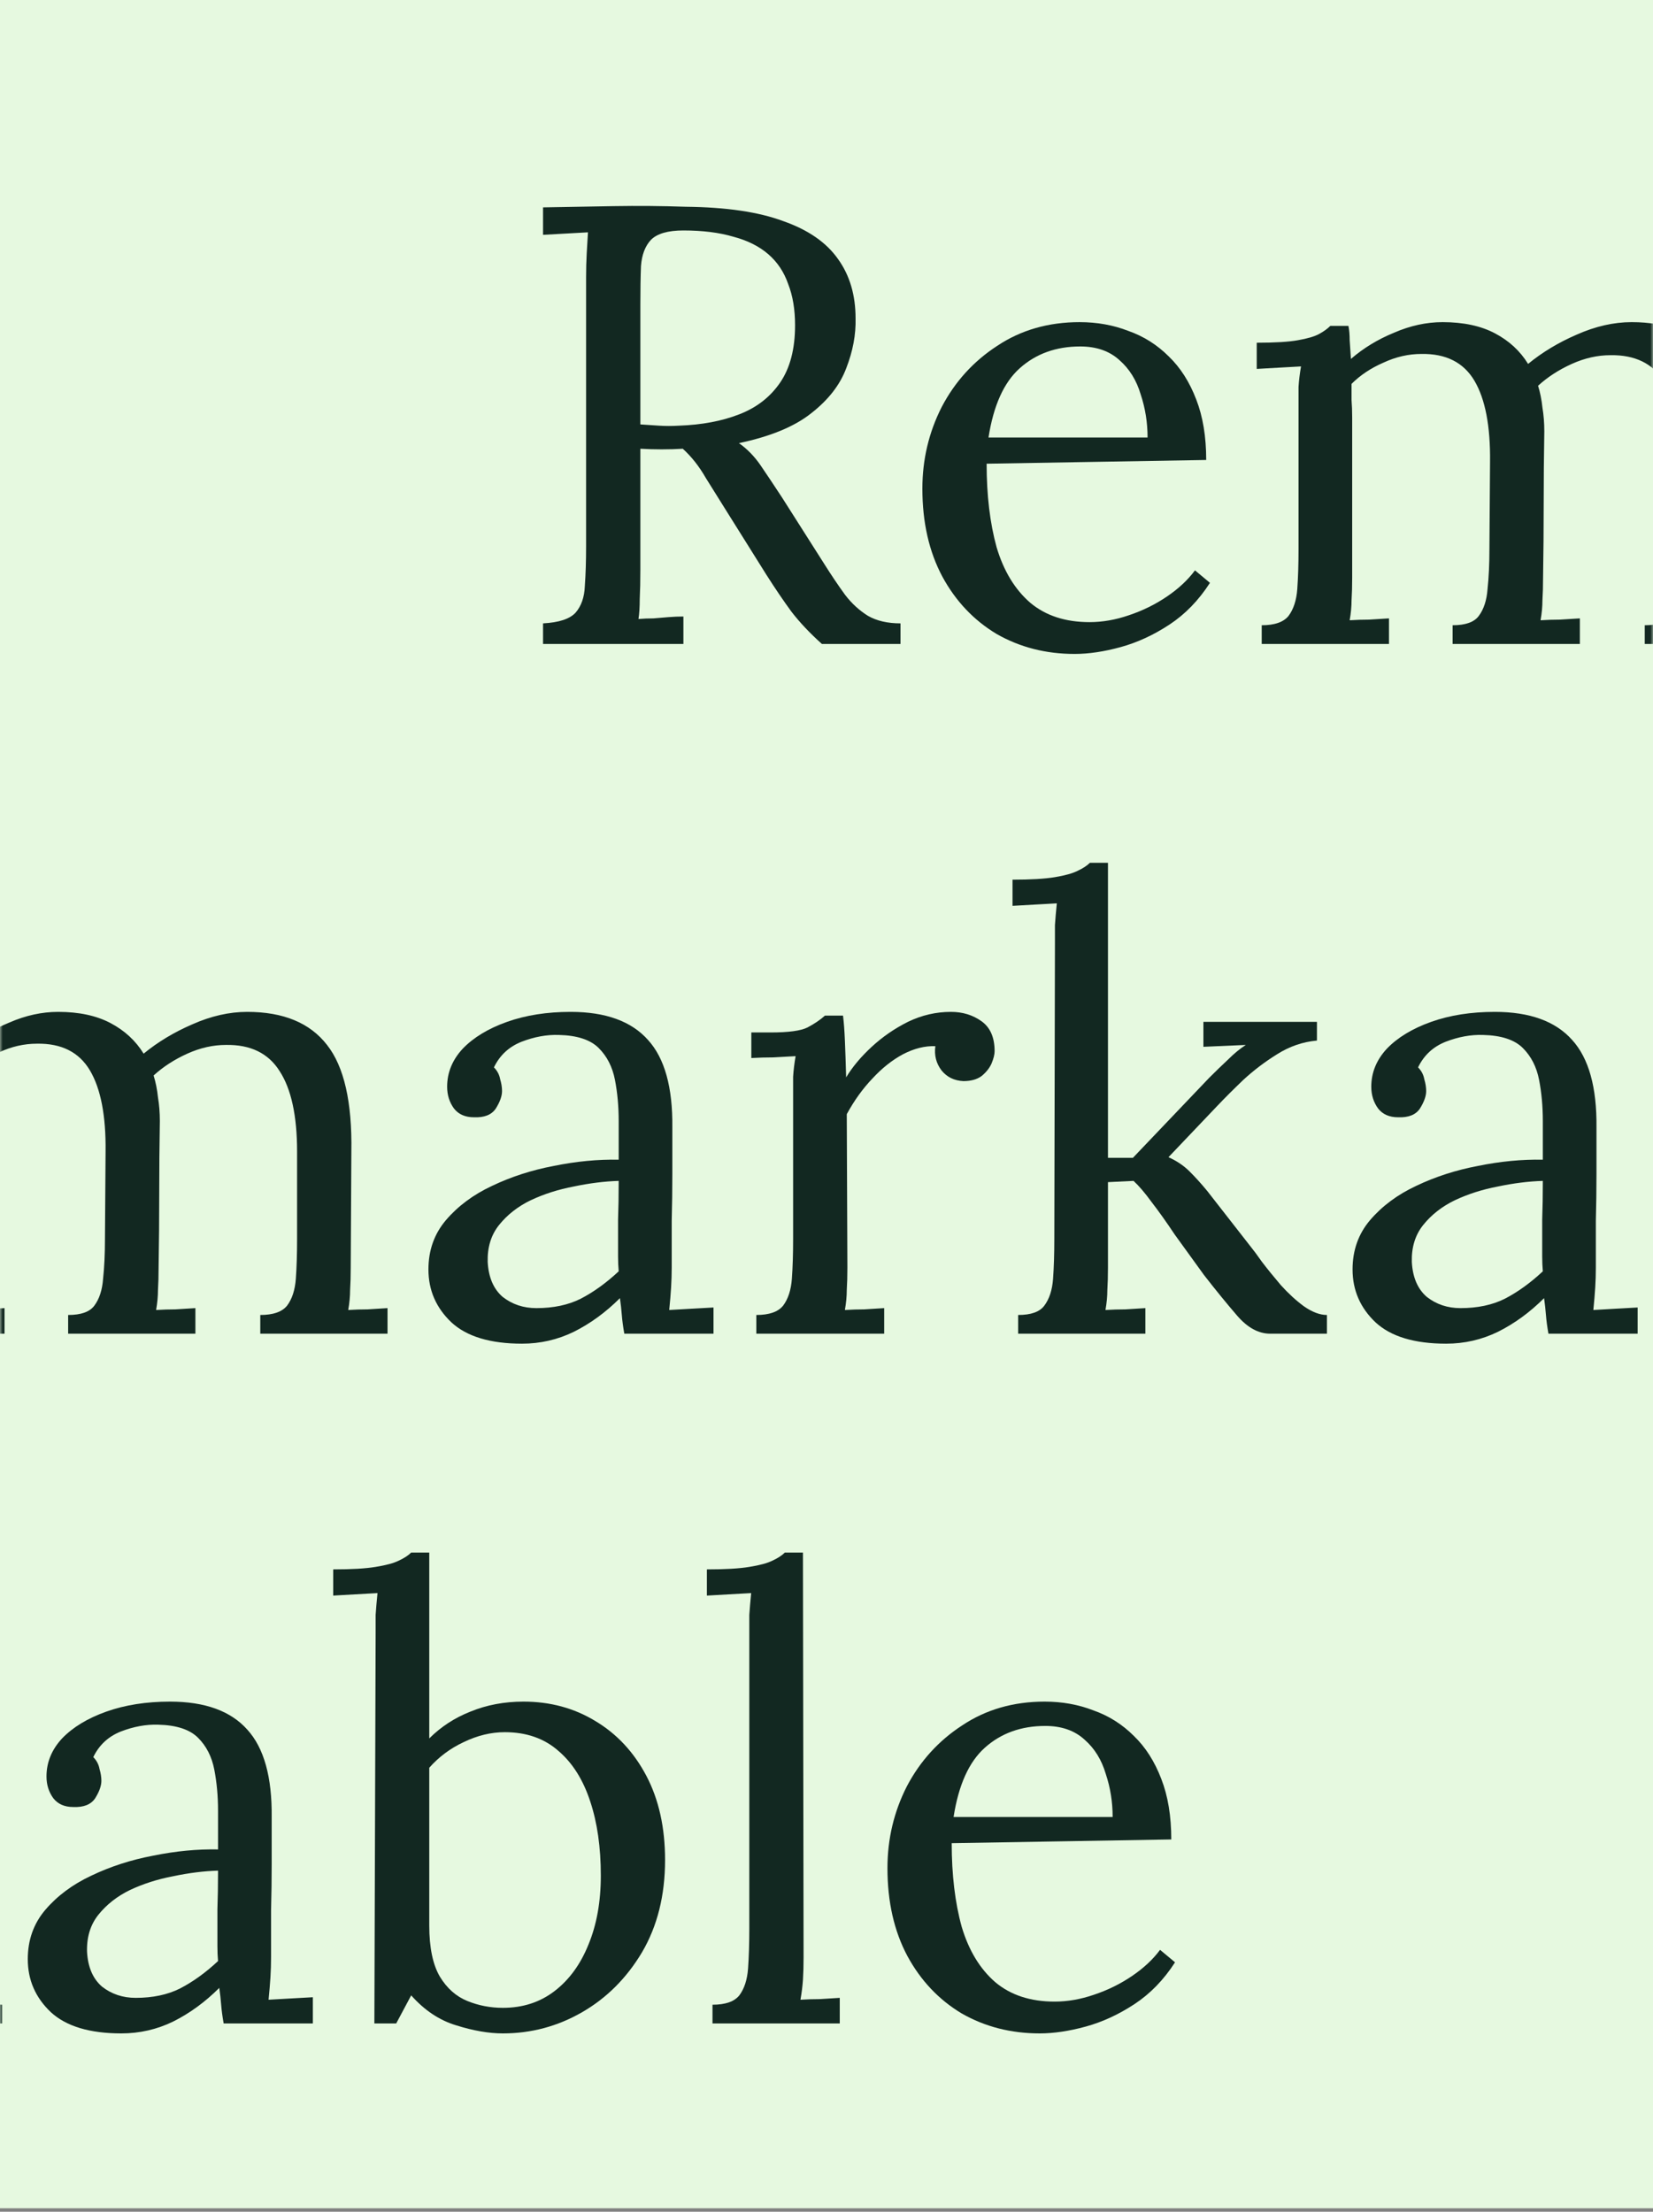 <?xml version="1.0" encoding="UTF-8" standalone="no"?><svg width="296" height="396" viewBox="0 0 296 396" fill="none" xmlns="http://www.w3.org/2000/svg">
<rect x="0" y="0" width="296" height="396" fill="#808080" stroke="none"/>
<rect width="296" height="395.379" fill="#E6F9E0"/>
<mask id="mask0_905_31118" style="mask-type:alpha" maskUnits="userSpaceOnUse" x="0" y="0" width="296" height="396">
<rect width="296" height="395.379" fill="#E6F9E0"/>
</mask>
<g mask="url(#mask0_905_31118)">
<path d="M97.242 115.297V111.612C100.072 111.463 102.008 110.83 103.051 109.714C104.093 108.523 104.652 106.922 104.726 104.912C104.875 102.828 104.95 100.483 104.95 97.877V49.638C104.95 48.149 104.987 46.734 105.061 45.395C105.136 43.98 105.21 42.715 105.285 41.598C103.944 41.672 102.604 41.747 101.264 41.821C99.923 41.896 98.583 41.97 97.242 42.045V37.131C101.412 37.057 105.62 36.982 109.865 36.908C114.184 36.834 118.503 36.871 122.822 37.02C130.046 37.094 135.855 37.95 140.248 39.588C144.716 41.151 147.993 43.422 150.078 46.4C152.163 49.303 153.206 52.839 153.206 57.008C153.28 59.911 152.722 62.889 151.53 65.941C150.413 68.919 148.328 71.599 145.275 73.981C142.296 76.363 137.977 78.15 132.317 79.341C133.807 80.383 135.11 81.723 136.227 83.361C137.344 84.999 138.61 86.897 140.025 89.056L147.621 101.004C148.887 103.014 150.115 104.838 151.307 106.475C152.498 108.039 153.876 109.304 155.44 110.272C157.004 111.165 158.94 111.612 161.249 111.612V115.297H147.174C145.014 113.361 143.19 111.426 141.7 109.49C140.285 107.555 138.796 105.359 137.232 102.902L129.748 90.954C128.78 89.391 127.663 87.604 126.397 85.594C125.205 83.51 123.828 81.76 122.264 80.346C121.072 80.42 119.806 80.457 118.466 80.457C117.2 80.457 115.934 80.42 114.668 80.346V102.009C114.668 104.019 114.631 105.768 114.556 107.257C114.556 108.671 114.482 109.863 114.333 110.83C115.227 110.756 116.12 110.719 117.014 110.719C117.907 110.644 118.801 110.57 119.695 110.495C120.588 110.421 121.482 110.384 122.376 110.384V115.297H97.242ZM121.594 76.214C125.689 76.065 129.264 75.395 132.317 74.204C135.445 73.013 137.902 71.115 139.69 68.509C141.477 65.904 142.371 62.479 142.371 58.236C142.371 55.407 141.961 52.951 141.142 50.866C140.397 48.707 139.206 46.921 137.567 45.506C135.929 44.092 133.844 43.05 131.312 42.38C128.78 41.635 125.801 41.263 122.376 41.263C119.62 41.263 117.684 41.821 116.567 42.938C115.524 44.055 114.929 45.618 114.78 47.628C114.705 49.563 114.668 51.871 114.668 54.551V75.991C115.86 76.065 116.977 76.14 118.019 76.214C119.136 76.289 120.328 76.289 121.594 76.214Z" fill="#122821"/>
<path d="M192.424 117.084C187.286 117.084 182.632 115.893 178.461 113.51C174.366 111.054 171.126 107.629 168.743 103.237C166.36 98.77 165.169 93.522 165.169 87.492C165.169 82.281 166.323 77.405 168.631 72.864C171.014 68.323 174.328 64.675 178.573 61.921C182.818 59.092 187.733 57.678 193.318 57.678C196.446 57.678 199.35 58.199 202.031 59.241C204.786 60.209 207.207 61.735 209.292 63.819C211.377 65.829 213.015 68.398 214.207 71.524C215.398 74.576 215.994 78.187 215.994 82.356L176.674 83.026C176.674 88.683 177.27 93.671 178.461 97.989C179.727 102.232 181.738 105.545 184.493 107.927C187.249 110.235 190.786 111.389 195.105 111.389C197.414 111.389 199.76 110.979 202.143 110.16C204.6 109.341 206.871 108.225 208.957 106.81C211.042 105.396 212.717 103.833 213.983 102.12L216.664 104.354C214.653 107.48 212.233 109.974 209.403 111.835C206.574 113.696 203.669 115.036 200.69 115.855C197.712 116.674 194.956 117.084 192.424 117.084ZM177.009 78.336H205.494C205.494 75.656 205.084 73.088 204.265 70.631C203.52 68.1 202.254 66.053 200.467 64.489C198.68 62.852 196.334 62.033 193.43 62.033C189.111 62.033 185.499 63.335 182.594 65.941C179.765 68.472 177.903 72.604 177.009 78.336Z" fill="#122821"/>
<path d="M225.935 115.297V111.947C228.243 111.947 229.844 111.389 230.738 110.272C231.632 109.081 232.153 107.48 232.302 105.47C232.451 103.386 232.525 101.004 232.525 98.324V72.864C232.525 71.673 232.525 70.482 232.525 69.291C232.6 68.1 232.749 66.871 232.972 65.606C231.632 65.68 230.291 65.755 228.951 65.829C227.685 65.904 226.382 65.978 225.041 66.053V61.363C228.318 61.363 230.775 61.214 232.414 60.916C234.126 60.618 235.392 60.246 236.211 59.799C237.031 59.353 237.701 58.869 238.222 58.348H241.462C241.611 59.092 241.685 59.948 241.685 60.916C241.759 61.884 241.834 63 241.908 64.266C244.142 62.33 246.712 60.767 249.616 59.576C252.52 58.31 255.425 57.678 258.329 57.678C262.052 57.678 265.18 58.348 267.712 59.688C270.244 61.028 272.217 62.852 273.632 65.159C276.164 63.075 279.069 61.325 282.345 59.911C285.696 58.422 288.973 57.678 292.175 57.678C298.654 57.678 303.42 59.651 306.473 63.596C309.526 67.467 310.979 73.832 310.83 82.691L310.718 103.46C310.718 104.949 310.681 106.289 310.606 107.48C310.606 108.597 310.495 109.788 310.271 111.054C311.463 110.979 312.617 110.942 313.734 110.942C314.926 110.868 316.117 110.793 317.309 110.719V115.297H294.521V111.947C296.829 111.947 298.431 111.389 299.324 110.272C300.218 109.081 300.739 107.48 300.888 105.47C301.037 103.386 301.111 101.004 301.111 98.324V82.691C301.111 76.289 300.069 71.487 297.984 68.286C295.973 65.085 292.771 63.522 288.377 63.596C286.069 63.596 283.76 64.117 281.452 65.159C279.143 66.201 277.132 67.504 275.42 69.068C275.792 70.259 276.053 71.561 276.201 72.976C276.425 74.316 276.537 75.73 276.537 77.219C276.462 81.537 276.425 85.892 276.425 90.284C276.425 94.676 276.388 99.068 276.313 103.46C276.313 104.949 276.276 106.289 276.201 107.48C276.201 108.597 276.09 109.788 275.866 111.054C277.058 110.979 278.212 110.942 279.329 110.942C280.521 110.868 281.712 110.793 282.904 110.719V115.297H260.116V111.947C262.425 111.947 263.989 111.389 264.808 110.272C265.701 109.081 266.223 107.48 266.372 105.47C266.595 103.386 266.707 101.004 266.707 98.324L266.818 82.691C266.893 76.289 265.962 71.45 264.026 68.174C262.09 64.899 258.925 63.298 254.531 63.373C252.222 63.373 249.951 63.894 247.717 64.936C245.483 65.904 243.584 67.169 242.02 68.733C242.02 69.626 242.02 70.594 242.02 71.636C242.095 72.604 242.132 73.646 242.132 74.763V103.46C242.132 104.949 242.095 106.289 242.02 107.48C242.02 108.597 241.908 109.788 241.685 111.054C242.876 110.979 244.031 110.942 245.148 110.942C246.339 110.868 247.531 110.793 248.722 110.719V115.297H225.935Z" fill="#122821"/>
<path d="M359.706 115.297C359.483 114.031 359.334 112.915 359.259 111.947C359.185 110.979 359.073 109.974 358.924 108.932C356.392 111.463 353.637 113.473 350.658 114.962C347.754 116.376 344.663 117.084 341.387 117.084C335.727 117.084 331.52 115.818 328.764 113.287C326.009 110.681 324.631 107.518 324.631 103.795C324.631 100.371 325.674 97.43 327.759 94.974C329.919 92.443 332.674 90.396 336.025 88.832C339.451 87.195 343.137 86.004 347.084 85.259C351.105 84.44 354.977 84.068 358.701 84.142V77.219C358.701 74.614 358.478 72.157 358.031 69.849C357.584 67.541 356.616 65.643 355.126 64.154C353.637 62.665 351.254 61.884 347.977 61.809C345.818 61.735 343.584 62.144 341.275 63.038C339.041 63.931 337.403 65.457 336.36 67.616C336.956 68.212 337.328 68.919 337.477 69.738C337.701 70.482 337.812 71.189 337.812 71.859C337.812 72.752 337.44 73.795 336.695 74.986C335.951 76.103 334.647 76.624 332.786 76.549C331.222 76.549 330.03 76.028 329.211 74.986C328.392 73.869 327.982 72.566 327.982 71.078C327.982 68.546 328.913 66.276 330.775 64.266C332.711 62.256 335.355 60.656 338.706 59.464C342.057 58.273 345.855 57.678 350.1 57.678C356.355 57.678 360.972 59.353 363.951 62.703C366.93 65.978 368.382 71.189 368.307 78.336C368.307 81.09 368.307 83.882 368.307 86.711C368.307 89.465 368.27 92.257 368.196 95.086C368.196 97.84 368.196 100.632 368.196 103.46C368.196 104.652 368.159 105.843 368.084 107.034C368.01 108.225 367.898 109.565 367.749 111.054C369.089 110.979 370.393 110.905 371.659 110.83C372.999 110.756 374.339 110.681 375.68 110.607V115.297H359.706ZM358.701 87.939C356.169 88.013 353.488 88.348 350.658 88.944C347.903 89.465 345.334 90.284 342.951 91.401C340.642 92.517 338.743 94.006 337.254 95.867C335.839 97.654 335.169 99.85 335.243 102.455C335.392 105.21 336.286 107.294 337.924 108.709C339.637 110.049 341.647 110.719 343.956 110.719C347.009 110.719 349.653 110.16 351.887 109.044C354.196 107.853 356.467 106.215 358.701 104.13C358.626 103.312 358.589 102.418 358.589 101.45C358.589 100.483 358.589 99.478 358.589 98.436C358.589 98.063 358.589 96.872 358.589 94.862C358.664 92.852 358.701 90.544 358.701 87.939Z" fill="#122821"/>
<path d="M383.346 111.947C385.654 111.947 387.255 111.389 388.149 110.272C389.043 109.081 389.564 107.48 389.713 105.47C389.862 103.386 389.936 101.004 389.936 98.324V72.864C389.936 71.673 389.936 70.482 389.936 69.291C390.011 68.1 390.16 66.871 390.383 65.606C389.043 65.68 387.702 65.755 386.362 65.829C385.096 65.829 383.792 65.867 382.452 65.941V61.363H385.915C389.117 61.363 391.314 61.065 392.505 60.469C393.771 59.799 394.814 59.092 395.633 58.348H398.872C399.021 59.539 399.133 61.028 399.208 62.814C399.282 64.526 399.357 66.723 399.431 69.403C400.548 67.541 402.075 65.718 404.011 63.931C405.947 62.144 408.107 60.656 410.49 59.464C412.947 58.273 415.516 57.678 418.197 57.678C420.282 57.678 422.107 58.236 423.671 59.353C425.235 60.469 426.017 62.256 426.017 64.713C426.017 65.308 425.83 66.053 425.458 66.946C425.086 67.765 424.49 68.509 423.671 69.179C422.852 69.775 421.772 70.073 420.431 70.073C418.793 69.998 417.49 69.365 416.522 68.174C415.554 66.909 415.181 65.457 415.405 63.819C413.543 63.745 411.607 64.229 409.596 65.271C407.66 66.313 405.835 67.765 404.123 69.626C402.41 71.412 400.883 73.534 399.543 75.991L399.654 103.46C399.654 104.949 399.617 106.289 399.543 107.48C399.543 108.597 399.431 109.788 399.208 111.054C400.399 110.979 401.553 110.942 402.67 110.942C403.862 110.868 405.053 110.793 406.245 110.719V115.297H383.346V111.947Z" fill="#122821"/>
<path d="M430.229 115.297V111.947C432.538 111.947 434.101 111.389 434.921 110.272C435.814 109.081 436.335 107.48 436.484 105.47C436.633 103.386 436.708 101.004 436.708 98.324L436.819 45.506C436.819 44.315 436.819 43.199 436.819 42.156C436.894 41.04 437.006 39.737 437.155 38.248C435.814 38.322 434.474 38.397 433.133 38.471C431.867 38.546 430.564 38.62 429.224 38.695V34.005C432.5 34.005 435.032 33.856 436.819 33.558C438.607 33.26 439.947 32.888 440.841 32.441C441.809 31.995 442.554 31.511 443.075 30.99H446.314V83.807H450.782L464.41 69.514C465.676 68.249 466.831 67.132 467.873 66.164C468.916 65.122 469.958 64.266 471.001 63.596L463.405 63.931V59.464H483.735V62.814C481.203 63.038 478.82 63.856 476.586 65.271C474.427 66.611 472.416 68.137 470.554 69.849C468.767 71.561 467.203 73.125 465.863 74.539L457.15 83.696C458.639 84.366 459.905 85.222 460.948 86.264C461.99 87.306 463.033 88.46 464.075 89.726L472.006 99.887C472.379 100.334 473.012 101.19 473.905 102.455C474.873 103.721 475.99 105.098 477.256 106.587C478.597 108.076 479.974 109.341 481.389 110.384C482.879 111.426 484.256 111.947 485.522 111.947V115.297H475.357C473.272 115.297 471.299 114.218 469.437 112.059C467.575 109.9 465.602 107.48 463.517 104.8C461.581 102.12 459.831 99.701 458.267 97.542C456.777 95.309 455.4 93.373 454.134 91.736C452.942 90.098 451.862 88.832 450.894 87.939L446.314 88.162V103.46C446.314 104.949 446.277 106.289 446.203 107.48C446.203 108.597 446.091 109.788 445.868 111.054C447.059 110.979 448.251 110.942 449.442 110.942C450.634 110.868 451.825 110.793 453.017 110.719V115.297H430.229Z" fill="#122821"/>
<path d="M525.19 115.297C524.966 114.031 524.817 112.915 524.743 111.947C524.668 110.979 524.557 109.974 524.408 108.932C521.876 111.463 519.12 113.473 516.142 114.962C513.237 116.376 510.147 117.084 506.87 117.084C501.21 117.084 497.003 115.818 494.248 113.287C491.492 110.681 490.115 107.518 490.115 103.795C490.115 100.371 491.157 97.43 493.242 94.974C495.402 92.443 498.157 90.396 501.508 88.832C504.934 87.195 508.62 86.004 512.567 85.259C516.588 84.44 520.461 84.068 524.184 84.142V77.219C524.184 74.614 523.961 72.157 523.514 69.849C523.067 67.541 522.099 65.643 520.61 64.154C519.12 62.665 516.737 61.884 513.461 61.809C511.301 61.735 509.067 62.144 506.758 63.038C504.524 63.931 502.886 65.457 501.843 67.616C502.439 68.212 502.811 68.919 502.96 69.738C503.184 70.482 503.296 71.189 503.296 71.859C503.296 72.752 502.923 73.795 502.178 74.986C501.434 76.103 500.131 76.624 498.269 76.549C496.705 76.549 495.514 76.028 494.694 74.986C493.875 73.869 493.466 72.566 493.466 71.078C493.466 68.546 494.396 66.276 496.258 64.266C498.194 62.256 500.838 60.656 504.189 59.464C507.54 58.273 511.338 57.678 515.583 57.678C521.838 57.678 526.456 59.353 529.434 62.703C532.413 65.978 533.865 71.189 533.791 78.336C533.791 81.09 533.791 83.882 533.791 86.711C533.791 89.465 533.754 92.257 533.679 95.086C533.679 97.84 533.679 100.632 533.679 103.46C533.679 104.652 533.642 105.843 533.567 107.034C533.493 108.225 533.381 109.565 533.232 111.054C534.573 110.979 535.876 110.905 537.142 110.83C538.482 110.756 539.823 110.681 541.163 110.607V115.297H525.19ZM524.184 87.939C521.652 88.013 518.971 88.348 516.142 88.944C513.386 89.465 510.817 90.284 508.434 91.401C506.125 92.517 504.226 94.006 502.737 95.867C501.322 97.654 500.652 99.85 500.726 102.455C500.875 105.21 501.769 107.294 503.407 108.709C505.12 110.049 507.131 110.719 509.439 110.719C512.493 110.719 515.136 110.16 517.37 109.044C519.679 107.853 521.95 106.215 524.184 104.13C524.11 103.312 524.072 102.418 524.072 101.45C524.072 100.483 524.072 99.478 524.072 98.436C524.072 98.063 524.072 96.872 524.072 94.862C524.147 92.852 524.184 90.544 524.184 87.939Z" fill="#122821"/>
<path d="M552.403 45.506C552.403 44.315 552.403 43.199 552.403 42.156C552.478 41.04 552.59 39.737 552.739 38.248C551.398 38.322 550.058 38.397 548.717 38.471C547.451 38.546 546.148 38.62 544.808 38.695V34.005C548.084 34.005 550.616 33.856 552.403 33.558C554.265 33.26 555.643 32.888 556.536 32.441C557.505 31.995 558.249 31.511 558.771 30.99H562.01V64.266C564.095 62.182 566.553 60.581 569.382 59.464C572.287 58.273 575.452 57.678 578.877 57.678C583.643 57.678 587.925 58.832 591.723 61.139C595.596 63.447 598.649 66.723 600.883 70.966C603.117 75.209 604.234 80.234 604.234 86.041C604.234 92.368 602.856 97.877 600.101 102.567C597.346 107.183 593.771 110.756 589.377 113.287C584.984 115.818 580.255 117.084 575.191 117.084C572.659 117.084 569.866 116.6 566.813 115.632C563.834 114.739 561.154 112.952 558.771 110.272L556.09 115.297H552.18L552.403 45.506ZM562.01 97.766C562.01 101.711 562.643 104.763 563.909 106.922C565.175 109.006 566.813 110.458 568.824 111.277C570.835 112.096 572.957 112.505 575.191 112.505C578.766 112.505 581.856 111.5 584.462 109.49C587.069 107.48 589.08 104.726 590.494 101.227C591.984 97.654 592.729 93.522 592.729 88.832C592.729 83.77 592.096 79.341 590.83 75.544C589.564 71.673 587.665 68.658 585.133 66.499C582.601 64.266 579.398 63.149 575.526 63.149C573.069 63.149 570.611 63.745 568.154 64.936C565.771 66.053 563.723 67.579 562.01 69.514V97.766Z" fill="#122821"/>
<path d="M612.727 111.947C615.036 111.947 616.637 111.389 617.53 110.272C618.424 109.081 618.945 107.48 619.094 105.47C619.243 103.386 619.318 101.004 619.318 98.324V45.506C619.318 44.315 619.318 43.199 619.318 42.156C619.392 41.04 619.504 39.737 619.653 38.248C618.312 38.322 616.972 38.397 615.631 38.471C614.365 38.546 613.062 38.62 611.722 38.695V34.005C614.998 34.005 617.53 33.856 619.318 33.558C621.179 33.26 622.557 32.888 623.451 32.441C624.419 31.995 625.163 31.511 625.685 30.99H628.924L629.036 103.46C629.036 104.949 628.999 106.289 628.924 107.48C628.85 108.597 628.701 109.788 628.477 111.054C629.669 110.979 630.823 110.942 631.94 110.942C633.132 110.868 634.323 110.793 635.515 110.719V115.297H612.727V111.947Z" fill="#122821"/>
<path d="M671.311 117.084C666.173 117.084 661.519 115.893 657.348 113.51C653.253 111.054 650.013 107.629 647.63 103.237C645.247 98.77 644.056 93.522 644.056 87.492C644.056 82.281 645.21 77.405 647.518 72.864C649.901 68.323 653.215 64.675 657.46 61.921C661.705 59.092 666.62 57.678 672.205 57.678C675.333 57.678 678.237 58.199 680.918 59.241C683.673 60.209 686.094 61.735 688.179 63.819C690.264 65.829 691.902 68.398 693.094 71.524C694.285 74.576 694.881 78.187 694.881 82.356L655.561 83.026C655.561 88.683 656.157 93.671 657.348 97.989C658.614 102.232 660.625 105.545 663.38 107.927C666.136 110.235 669.673 111.389 673.992 111.389C676.301 111.389 678.647 110.979 681.03 110.16C683.487 109.341 685.758 108.225 687.844 106.81C689.929 105.396 691.604 103.833 692.87 102.12L695.551 104.354C693.54 107.48 691.12 109.974 688.29 111.835C685.461 113.696 682.556 115.036 679.577 115.855C676.599 116.674 673.843 117.084 671.311 117.084ZM655.896 78.336H684.381C684.381 75.656 683.971 73.088 683.152 70.631C682.407 68.1 681.141 66.053 679.354 64.489C677.567 62.852 675.221 62.033 672.317 62.033C667.997 62.033 664.386 63.335 661.481 65.941C658.652 68.472 656.79 72.604 655.896 78.336Z" fill="#122821"/>
<path d="M-150.671 238.791V235.106C-147.841 234.957 -145.905 234.324 -144.862 233.208C-143.82 232.017 -143.261 230.416 -143.187 228.406C-143.038 226.322 -142.963 223.977 -142.963 221.371V173.132C-142.963 171.643 -142.926 170.229 -142.852 168.889C-142.777 167.474 -142.703 166.209 -142.628 165.092C-143.969 165.167 -145.309 165.241 -146.65 165.315C-147.99 165.39 -149.33 165.464 -150.671 165.539V160.625C-146.501 160.551 -142.293 160.477 -138.048 160.402C-133.729 160.328 -129.41 160.365 -125.091 160.514C-117.867 160.588 -112.059 161.444 -107.665 163.082C-103.197 164.645 -99.92 166.916 -97.835 169.894C-95.75 172.797 -94.707 176.333 -94.707 180.502C-94.633 183.405 -95.191 186.383 -96.383 189.435C-97.5 192.413 -99.585 195.093 -102.638 197.475C-105.617 199.857 -109.936 201.644 -115.596 202.835C-114.106 203.877 -112.803 205.217 -111.686 206.855C-110.569 208.493 -109.303 210.391 -107.888 212.55L-100.292 224.498C-99.026 226.508 -97.798 228.332 -96.606 229.97C-95.415 231.533 -94.037 232.798 -92.473 233.766C-90.909 234.659 -88.973 235.106 -86.665 235.106V238.791H-100.739C-102.899 236.856 -104.723 234.92 -106.213 232.985C-107.628 231.049 -109.117 228.853 -110.681 226.396L-118.165 214.448C-119.133 212.885 -120.25 211.098 -121.516 209.088C-122.708 207.004 -124.085 205.254 -125.649 203.84C-126.841 203.914 -128.107 203.952 -129.447 203.952C-130.713 203.952 -131.979 203.914 -133.245 203.84V225.503C-133.245 227.513 -133.282 229.262 -133.357 230.751C-133.357 232.166 -133.431 233.357 -133.58 234.324C-132.687 234.25 -131.793 234.213 -130.899 234.213C-130.006 234.138 -129.112 234.064 -128.218 233.989C-127.325 233.915 -126.431 233.878 -125.538 233.878V238.791H-150.671ZM-126.319 199.708C-122.224 199.559 -118.649 198.889 -115.596 197.698C-112.468 196.507 -110.011 194.609 -108.223 192.003C-106.436 189.398 -105.543 185.973 -105.543 181.73C-105.543 178.901 -105.952 176.445 -106.771 174.36C-107.516 172.201 -108.707 170.415 -110.346 169C-111.984 167.586 -114.069 166.544 -116.601 165.874C-119.133 165.129 -122.112 164.757 -125.538 164.757C-128.293 164.757 -130.229 165.315 -131.346 166.432C-132.389 167.549 -132.984 169.112 -133.133 171.122C-133.208 173.058 -133.245 175.365 -133.245 178.045V199.485C-132.054 199.559 -130.937 199.634 -129.894 199.708C-128.777 199.783 -127.585 199.783 -126.319 199.708Z" fill="#122821"/>
<path d="M-55.489 240.578C-60.627 240.578 -65.281 239.387 -69.452 237.004C-73.547 234.548 -76.787 231.123 -79.17 226.731C-81.553 222.265 -82.744 217.016 -82.744 210.986C-82.744 205.775 -81.59 200.899 -79.282 196.358C-76.899 191.817 -73.585 188.17 -69.34 185.415C-65.095 182.586 -60.18 181.172 -54.595 181.172C-51.467 181.172 -48.563 181.693 -45.882 182.735C-43.127 183.703 -40.706 185.229 -38.621 187.313C-36.536 189.323 -34.898 191.892 -33.706 195.018C-32.515 198.071 -31.919 201.681 -31.919 205.85L-71.239 206.52C-71.239 212.178 -70.643 217.165 -69.452 221.483C-68.186 225.726 -66.175 229.039 -63.42 231.421C-60.664 233.729 -57.127 234.883 -52.808 234.883C-50.499 234.883 -48.154 234.473 -45.77 233.655C-43.313 232.836 -41.042 231.719 -38.956 230.305C-36.871 228.89 -35.196 227.327 -33.93 225.615L-31.249 227.848C-33.26 230.975 -35.68 233.468 -38.51 235.329C-41.34 237.191 -44.244 238.531 -47.223 239.349C-50.201 240.168 -52.957 240.578 -55.489 240.578ZM-70.904 201.83H-42.419C-42.419 199.15 -42.829 196.582 -43.648 194.125C-44.393 191.594 -45.659 189.547 -47.446 187.983C-49.233 186.346 -51.579 185.527 -54.483 185.527C-58.803 185.527 -62.414 186.83 -65.319 189.435C-68.148 191.966 -70.01 196.098 -70.904 201.83Z" fill="#122821"/>
<path d="M-21.978 238.791V235.441C-19.67 235.441 -18.069 234.883 -17.175 233.766C-16.282 232.575 -15.76 230.975 -15.611 228.965C-15.462 226.88 -15.388 224.498 -15.388 221.818V196.358C-15.388 195.167 -15.388 193.976 -15.388 192.785C-15.313 191.594 -15.164 190.366 -14.941 189.1C-16.282 189.175 -17.622 189.249 -18.962 189.323C-20.228 189.398 -21.532 189.472 -22.872 189.547V184.857C-19.595 184.857 -17.138 184.708 -15.499 184.41C-13.787 184.112 -12.521 183.74 -11.702 183.294C-10.882 182.847 -10.212 182.363 -9.691 181.842H-6.452C-6.303 182.586 -6.228 183.442 -6.228 184.41C-6.154 185.378 -6.079 186.495 -6.005 187.76C-3.771 185.825 -1.201 184.261 1.703 183.07C4.607 181.805 7.511 181.172 10.416 181.172C14.139 181.172 17.267 181.842 19.799 183.182C22.331 184.522 24.304 186.346 25.719 188.653C28.251 186.569 31.155 184.82 34.432 183.405C37.783 181.916 41.06 181.172 44.262 181.172C50.741 181.172 55.507 183.145 58.56 187.09C61.613 190.961 63.066 197.326 62.917 206.185L62.805 226.955C62.805 228.443 62.768 229.783 62.693 230.975C62.693 232.091 62.581 233.282 62.358 234.548C63.55 234.473 64.704 234.436 65.821 234.436C67.012 234.362 68.204 234.287 69.395 234.213V238.791H46.608V235.441C48.916 235.441 50.517 234.883 51.411 233.766C52.305 232.575 52.826 230.975 52.975 228.965C53.124 226.88 53.198 224.498 53.198 221.818V206.185C53.198 199.783 52.156 194.981 50.071 191.78C48.06 188.579 44.858 187.016 40.464 187.09C38.156 187.09 35.847 187.611 33.538 188.653C31.23 189.696 29.219 190.998 27.506 192.562C27.879 193.753 28.14 195.056 28.288 196.47C28.512 197.81 28.623 199.224 28.623 200.713C28.549 205.031 28.512 209.386 28.512 213.778C28.512 218.17 28.475 222.562 28.4 226.955C28.4 228.443 28.363 229.783 28.288 230.975C28.288 232.091 28.177 233.282 27.953 234.548C29.145 234.473 30.299 234.436 31.416 234.436C32.608 234.362 33.799 234.287 34.991 234.213V238.791H12.203V235.441C14.512 235.441 16.075 234.883 16.895 233.766C17.788 232.575 18.309 230.975 18.459 228.965C18.682 226.88 18.794 224.498 18.794 221.818L18.905 206.185C18.98 199.783 18.049 194.944 16.113 191.668C14.177 188.393 11.011 186.792 6.618 186.867C4.309 186.867 2.038 187.388 -0.196 188.43C-2.43 189.398 -4.329 190.663 -5.893 192.227C-5.893 193.12 -5.893 194.088 -5.893 195.13C-5.819 196.098 -5.781 197.14 -5.781 198.257V226.955C-5.781 228.443 -5.819 229.783 -5.893 230.975C-5.893 232.091 -6.005 233.282 -6.228 234.548C-5.037 234.473 -3.882 234.436 -2.765 234.436C-1.574 234.362 -0.382 234.287 0.809 234.213V238.791H-21.978Z" fill="#122821"/>
<path d="M111.793 238.791C111.57 237.526 111.421 236.409 111.346 235.441C111.272 234.473 111.16 233.468 111.011 232.426C108.479 234.957 105.724 236.967 102.745 238.456C99.841 239.871 96.75 240.578 93.474 240.578C87.814 240.578 83.607 239.312 80.851 236.781C78.096 234.176 76.718 231.012 76.718 227.29C76.718 223.865 77.761 220.925 79.846 218.468C82.005 215.937 84.761 213.89 88.112 212.326C91.537 210.689 95.224 209.498 99.171 208.753C103.192 207.934 107.064 207.562 110.788 207.637V200.713C110.788 198.108 110.564 195.651 110.118 193.343C109.671 191.036 108.703 189.137 107.213 187.648C105.724 186.16 103.341 185.378 100.064 185.303C97.905 185.229 95.671 185.638 93.362 186.532C91.128 187.425 89.49 188.951 88.447 191.11C89.043 191.706 89.415 192.413 89.564 193.232C89.787 193.976 89.899 194.683 89.899 195.353C89.899 196.247 89.527 197.289 88.782 198.48C88.037 199.597 86.734 200.118 84.873 200.043C83.309 200.043 82.117 199.522 81.298 198.48C80.479 197.363 80.069 196.061 80.069 194.572C80.069 192.041 81 189.77 82.862 187.76C84.798 185.75 87.442 184.15 90.793 182.959C94.144 181.767 97.942 181.172 102.187 181.172C108.442 181.172 113.059 182.847 116.038 186.197C119.017 189.472 120.469 194.683 120.394 201.83C120.394 204.584 120.394 207.376 120.394 210.205C120.394 212.959 120.357 215.751 120.283 218.58C120.283 221.334 120.283 224.126 120.283 226.955C120.283 228.146 120.245 229.337 120.171 230.528C120.097 231.719 119.985 233.059 119.836 234.548C121.176 234.473 122.48 234.399 123.746 234.324C125.086 234.25 126.426 234.176 127.767 234.101V238.791H111.793ZM110.788 211.433C108.256 211.508 105.575 211.843 102.745 212.438C99.99 212.959 97.421 213.778 95.038 214.895C92.729 216.011 90.83 217.5 89.341 219.361C87.926 221.148 87.256 223.344 87.33 225.95C87.479 228.704 88.373 230.788 90.011 232.203C91.724 233.543 93.734 234.213 96.043 234.213C99.096 234.213 101.74 233.655 103.974 232.538C106.282 231.347 108.554 229.709 110.788 227.625C110.713 226.806 110.676 225.912 110.676 224.945C110.676 223.977 110.676 222.972 110.676 221.93C110.676 221.557 110.676 220.366 110.676 218.356C110.751 216.346 110.788 214.039 110.788 211.433Z" fill="#122821"/>
<path d="M135.433 235.441C137.741 235.441 139.342 234.883 140.236 233.766C141.129 232.575 141.651 230.975 141.8 228.965C141.949 226.88 142.023 224.498 142.023 221.818V196.358C142.023 195.167 142.023 193.976 142.023 192.785C142.098 191.594 142.246 190.366 142.47 189.1C141.129 189.175 139.789 189.249 138.449 189.323C137.183 189.323 135.879 189.361 134.539 189.435V184.857H138.002C141.204 184.857 143.401 184.559 144.592 183.963C145.858 183.294 146.901 182.586 147.72 181.842H150.959C151.108 183.033 151.22 184.522 151.294 186.308C151.369 188.021 151.443 190.217 151.518 192.897C152.635 191.036 154.162 189.212 156.098 187.425C158.034 185.638 160.194 184.15 162.577 182.959C165.034 181.767 167.603 181.172 170.284 181.172C172.369 181.172 174.194 181.73 175.758 182.847C177.322 183.963 178.103 185.75 178.103 188.207C178.103 188.802 177.917 189.547 177.545 190.44C177.173 191.259 176.577 192.003 175.758 192.673C174.938 193.269 173.859 193.567 172.518 193.567C170.88 193.492 169.577 192.859 168.609 191.668C167.64 190.403 167.268 188.951 167.492 187.313C165.63 187.239 163.694 187.723 161.683 188.765C159.747 189.807 157.922 191.259 156.209 193.12C154.497 194.907 152.97 197.028 151.63 199.485L151.741 226.955C151.741 228.443 151.704 229.783 151.63 230.975C151.63 232.091 151.518 233.282 151.294 234.548C152.486 234.473 153.64 234.436 154.757 234.436C155.949 234.362 157.14 234.287 158.332 234.213V238.791H135.433V235.441Z" fill="#122821"/>
<path d="M182.316 238.791V235.441C184.624 235.441 186.188 234.883 187.007 233.766C187.901 232.575 188.422 230.975 188.571 228.965C188.72 226.88 188.795 224.498 188.795 221.818L188.906 169C188.906 167.809 188.906 166.693 188.906 165.65C188.981 164.534 189.093 163.231 189.242 161.742C187.901 161.817 186.561 161.891 185.22 161.965C183.954 162.04 182.651 162.114 181.311 162.189V157.499C184.587 157.499 187.119 157.35 188.906 157.052C190.694 156.754 192.034 156.382 192.928 155.936C193.896 155.489 194.641 155.005 195.162 154.484H198.401V207.302H202.869L216.497 193.008C217.763 191.743 218.918 190.626 219.96 189.658C221.003 188.616 222.045 187.76 223.088 187.09L215.492 187.425V182.959H235.822V186.308C233.29 186.532 230.907 187.351 228.673 188.765C226.513 190.105 224.503 191.631 222.641 193.343C220.854 195.056 219.29 196.619 217.949 198.033L209.237 207.19C210.726 207.86 211.992 208.716 213.034 209.758C214.077 210.8 215.12 211.954 216.162 213.22L224.093 223.381C224.466 223.828 225.098 224.684 225.992 225.95C226.96 227.215 228.077 228.592 229.343 230.081C230.684 231.57 232.061 232.836 233.476 233.878C234.966 234.92 236.343 235.441 237.609 235.441V238.791H227.444C225.359 238.791 223.386 237.712 221.524 235.553C219.662 233.394 217.689 230.975 215.604 228.295C213.667 225.615 211.917 223.195 210.354 221.036C208.864 218.803 207.487 216.867 206.221 215.23C205.029 213.592 203.949 212.326 202.981 211.433L198.401 211.656V226.955C198.401 228.443 198.364 229.783 198.29 230.975C198.29 232.091 198.178 233.282 197.954 234.548C199.146 234.473 200.337 234.436 201.529 234.436C202.72 234.362 203.912 234.287 205.103 234.213V238.791H182.316Z" fill="#122821"/>
<path d="M277.276 238.791C277.053 237.526 276.904 236.409 276.83 235.441C276.755 234.473 276.643 233.468 276.495 232.426C273.963 234.957 271.207 236.967 268.228 238.456C265.324 239.871 262.234 240.578 258.957 240.578C253.297 240.578 249.09 239.312 246.334 236.781C243.579 234.176 242.201 231.012 242.201 227.29C242.201 223.865 243.244 220.925 245.329 218.468C247.489 215.937 250.244 213.89 253.595 212.326C257.021 210.689 260.707 209.498 264.654 208.753C268.675 207.934 272.548 207.562 276.271 207.637V200.713C276.271 198.108 276.048 195.651 275.601 193.343C275.154 191.036 274.186 189.137 272.697 187.648C271.207 186.16 268.824 185.378 265.548 185.303C263.388 185.229 261.154 185.638 258.845 186.532C256.611 187.425 254.973 188.951 253.93 191.11C254.526 191.706 254.898 192.413 255.047 193.232C255.271 193.976 255.382 194.683 255.382 195.353C255.382 196.247 255.01 197.289 254.265 198.48C253.521 199.597 252.218 200.118 250.356 200.043C248.792 200.043 247.6 199.522 246.781 198.48C245.962 197.363 245.553 196.061 245.553 194.572C245.553 192.041 246.483 189.77 248.345 187.76C250.281 185.75 252.925 184.15 256.276 182.959C259.627 181.767 263.425 181.172 267.67 181.172C273.925 181.172 278.542 182.847 281.521 186.197C284.5 189.472 285.952 194.683 285.878 201.83C285.878 204.584 285.878 207.376 285.878 210.205C285.878 212.959 285.84 215.751 285.766 218.58C285.766 221.334 285.766 224.126 285.766 226.955C285.766 228.146 285.729 229.337 285.654 230.528C285.58 231.719 285.468 233.059 285.319 234.548C286.66 234.473 287.963 234.399 289.229 234.324C290.569 234.25 291.91 234.176 293.25 234.101V238.791H277.276ZM276.271 211.433C273.739 211.508 271.058 211.843 268.228 212.438C265.473 212.959 262.904 213.778 260.521 214.895C258.212 216.011 256.313 217.5 254.824 219.361C253.409 221.148 252.739 223.344 252.813 225.95C252.962 228.704 253.856 230.788 255.494 232.203C257.207 233.543 259.218 234.213 261.526 234.213C264.579 234.213 267.223 233.655 269.457 232.538C271.766 231.347 274.037 229.709 276.271 227.625C276.197 226.806 276.159 225.912 276.159 224.945C276.159 223.977 276.159 222.972 276.159 221.93C276.159 221.557 276.159 220.366 276.159 218.356C276.234 216.346 276.271 214.039 276.271 211.433Z" fill="#122821"/>
<path d="M304.49 169C304.49 167.809 304.49 166.693 304.49 165.65C304.565 164.534 304.677 163.231 304.825 161.742C303.485 161.817 302.145 161.891 300.804 161.965C299.538 162.04 298.235 162.114 296.894 162.189V157.499C300.171 157.499 302.703 157.35 304.49 157.052C306.352 156.754 307.73 156.382 308.623 155.936C309.591 155.489 310.336 155.005 310.857 154.484H314.097V187.76C316.182 185.676 318.639 184.075 321.469 182.959C324.374 181.767 327.539 181.172 330.964 181.172C335.73 181.172 340.012 182.326 343.81 184.633C347.683 186.941 350.736 190.217 352.97 194.46C355.204 198.703 356.321 203.728 356.321 209.535C356.321 215.863 354.943 221.371 352.188 226.061C349.433 230.677 345.858 234.25 341.464 236.781C337.071 239.312 332.342 240.578 327.278 240.578C324.746 240.578 321.953 240.094 318.9 239.126C315.921 238.233 313.24 236.446 310.857 233.766L308.177 238.791H304.267L304.49 169ZM314.097 221.26C314.097 225.205 314.73 228.257 315.996 230.416C317.262 232.501 318.9 233.952 320.911 234.771C322.921 235.59 325.044 235.999 327.278 235.999C330.852 235.999 333.943 234.994 336.549 232.985C339.156 230.975 341.166 228.22 342.581 224.721C344.071 221.148 344.815 217.016 344.815 212.326C344.815 207.264 344.182 202.835 342.916 199.038C341.65 195.167 339.752 192.152 337.22 189.993C334.688 187.76 331.485 186.643 327.613 186.643C325.156 186.643 322.698 187.239 320.241 188.43C317.858 189.547 315.81 191.073 314.097 193.008V221.26Z" fill="#122821"/>
<path d="M364.814 235.441C367.122 235.441 368.724 234.883 369.617 233.766C370.511 232.575 371.032 230.975 371.181 228.965C371.33 226.88 371.404 224.498 371.404 221.818V169C371.404 167.809 371.404 166.693 371.404 165.65C371.479 164.534 371.591 163.231 371.74 161.742C370.399 161.817 369.059 161.891 367.718 161.965C366.452 162.04 365.149 162.114 363.809 162.189V157.499C367.085 157.499 369.617 157.35 371.404 157.052C373.266 156.754 374.644 156.382 375.538 155.936C376.506 155.489 377.25 155.005 377.772 154.484H381.011L381.123 226.955C381.123 228.443 381.085 229.783 381.011 230.975C380.937 232.091 380.788 233.282 380.564 234.548C381.756 234.473 382.91 234.436 384.027 234.436C385.219 234.362 386.41 234.287 387.602 234.213V238.791H364.814V235.441Z" fill="#122821"/>
<path d="M423.398 240.578C418.26 240.578 413.606 239.387 409.435 237.004C405.339 234.548 402.1 231.123 399.717 226.731C397.334 222.265 396.143 217.016 396.143 210.986C396.143 205.775 397.297 200.899 399.605 196.358C401.988 191.817 405.302 188.17 409.547 185.415C413.792 182.586 418.707 181.172 424.292 181.172C427.42 181.172 430.324 181.693 433.005 182.735C435.76 183.703 438.18 185.229 440.266 187.313C442.351 189.323 443.989 191.892 445.181 195.018C446.372 198.071 446.968 201.681 446.968 205.85L407.648 206.52C407.648 212.178 408.244 217.165 409.435 221.483C410.701 225.726 412.712 229.039 415.467 231.421C418.223 233.729 421.76 234.883 426.079 234.883C428.388 234.883 430.734 234.473 433.117 233.655C435.574 232.836 437.845 231.719 439.93 230.305C442.016 228.89 443.691 227.327 444.957 225.615L447.638 227.848C445.627 230.975 443.207 233.468 440.377 235.329C437.547 237.191 434.643 238.531 431.664 239.349C428.686 240.168 425.93 240.578 423.398 240.578ZM407.983 201.83H436.468C436.468 199.15 436.058 196.582 435.239 194.125C434.494 191.594 433.228 189.547 431.441 187.983C429.654 186.346 427.308 185.527 424.404 185.527C420.084 185.527 416.473 186.83 413.568 189.435C410.738 191.966 408.877 196.098 407.983 201.83Z" fill="#122821"/>
<path d="M-387.898 362.286V358.601C-385.069 358.452 -383.132 357.819 -382.09 356.702C-381.047 355.511 -380.489 353.911 -380.414 351.901C-380.265 349.816 -380.191 347.471 -380.191 344.866V296.627C-380.191 295.138 -380.154 293.723 -380.079 292.383C-380.005 290.969 -379.93 289.703 -379.856 288.587C-381.196 288.661 -382.537 288.736 -383.877 288.81C-385.218 288.884 -386.558 288.959 -387.898 289.033V284.12C-383.728 284.046 -379.521 283.971 -375.276 283.897C-370.957 283.822 -366.637 283.86 -362.318 284.008C-355.095 284.083 -349.286 284.939 -344.892 286.577C-340.424 288.14 -337.148 290.411 -335.062 293.388C-332.977 296.292 -331.935 299.828 -331.935 303.997C-331.86 306.9 -332.419 309.878 -333.61 312.93C-334.727 315.907 -336.813 318.587 -339.866 320.97C-342.845 323.352 -347.164 325.138 -352.823 326.33C-351.334 327.372 -350.031 328.712 -348.914 330.349C-347.797 331.987 -346.531 333.886 -345.116 336.044L-337.52 347.993C-336.254 350.003 -335.025 351.826 -333.834 353.464C-332.642 355.027 -331.265 356.293 -329.701 357.261C-328.137 358.154 -326.201 358.601 -323.892 358.601V362.286H-337.967C-340.126 360.35 -341.951 358.415 -343.44 356.479C-344.855 354.544 -346.345 352.348 -347.908 349.891L-355.393 337.943C-356.361 336.379 -357.478 334.593 -358.744 332.583C-359.935 330.498 -361.313 328.749 -362.877 327.335C-364.068 327.409 -365.334 327.446 -366.675 327.446C-367.941 327.446 -369.207 327.409 -370.473 327.335V348.998C-370.473 351.008 -370.51 352.757 -370.584 354.246C-370.584 355.66 -370.659 356.851 -370.808 357.819C-369.914 357.745 -369.02 357.707 -368.127 357.707C-367.233 357.633 -366.34 357.559 -365.446 357.484C-364.552 357.41 -363.659 357.372 -362.765 357.372V362.286H-387.898ZM-363.547 323.203C-359.451 323.054 -355.877 322.384 -352.823 321.193C-349.696 320.002 -347.238 318.104 -345.451 315.498C-343.664 312.892 -342.77 309.468 -342.77 305.225C-342.77 302.396 -343.18 299.939 -343.999 297.855C-344.743 295.696 -345.935 293.909 -347.573 292.495C-349.212 291.081 -351.297 290.038 -353.829 289.368C-356.361 288.624 -359.339 288.252 -362.765 288.252C-365.52 288.252 -367.457 288.81 -368.574 289.927C-369.616 291.043 -370.212 292.607 -370.361 294.617C-370.435 296.552 -370.473 298.86 -370.473 301.54V322.98C-369.281 323.054 -368.164 323.128 -367.122 323.203C-366.004 323.277 -364.813 323.277 -363.547 323.203Z" fill="#122821"/>
<path d="M-292.716 364.072C-297.855 364.072 -302.509 362.881 -306.679 360.499C-310.775 358.042 -314.014 354.618 -316.397 350.226C-318.78 345.759 -319.972 340.511 -319.972 334.481C-319.972 329.27 -318.818 324.394 -316.509 319.853C-314.126 315.312 -310.812 311.664 -306.568 308.91C-302.323 306.081 -297.408 304.666 -291.823 304.666C-288.695 304.666 -285.791 305.188 -283.11 306.23C-280.354 307.198 -277.934 308.724 -275.849 310.808C-273.764 312.818 -272.125 315.386 -270.934 318.513C-269.742 321.565 -269.147 325.176 -269.147 329.345L-308.466 330.014C-308.466 335.672 -307.871 340.66 -306.679 344.978C-305.413 349.221 -303.403 352.534 -300.647 354.916C-297.892 357.224 -294.355 358.377 -290.035 358.377C-287.727 358.377 -285.381 357.968 -282.998 357.149C-280.54 356.33 -278.269 355.214 -276.184 353.799C-274.099 352.385 -272.423 350.821 -271.157 349.109L-268.476 351.343C-270.487 354.469 -272.907 356.963 -275.737 358.824C-278.567 360.685 -281.471 362.025 -284.45 362.844C-287.429 363.663 -290.184 364.072 -292.716 364.072ZM-308.131 325.325H-279.647C-279.647 322.645 -280.056 320.076 -280.876 317.62C-281.62 315.089 -282.886 313.041 -284.674 311.478C-286.461 309.84 -288.807 309.021 -291.711 309.021C-296.03 309.021 -299.642 310.324 -302.546 312.93C-305.376 315.461 -307.238 319.592 -308.131 325.325Z" fill="#122821"/>
<path d="M-259.206 362.286V358.936C-256.897 358.936 -255.296 358.377 -254.403 357.261C-253.509 356.07 -252.988 354.469 -252.839 352.459C-252.69 350.375 -252.615 347.993 -252.615 345.313V319.853C-252.615 318.662 -252.615 317.471 -252.615 316.28C-252.541 315.089 -252.392 313.86 -252.169 312.595C-253.509 312.669 -254.849 312.744 -256.19 312.818C-257.456 312.892 -258.759 312.967 -260.1 313.041V308.351C-256.823 308.351 -254.365 308.203 -252.727 307.905C-251.014 307.607 -249.748 307.235 -248.929 306.788C-248.11 306.341 -247.44 305.858 -246.918 305.336H-243.679C-243.53 306.081 -243.456 306.937 -243.456 307.905C-243.381 308.873 -243.307 309.989 -243.232 311.255C-240.998 309.319 -238.429 307.756 -235.525 306.565C-232.62 305.299 -229.716 304.666 -226.812 304.666C-223.088 304.666 -219.961 305.336 -217.429 306.676C-214.897 308.016 -212.923 309.84 -211.508 312.148C-208.976 310.064 -206.072 308.314 -202.795 306.9C-199.444 305.411 -196.168 304.666 -192.965 304.666C-186.487 304.666 -181.721 306.639 -178.667 310.585C-175.614 314.456 -174.162 320.821 -174.311 329.679L-174.423 350.449C-174.423 351.938 -174.46 353.278 -174.534 354.469C-174.534 355.586 -174.646 356.777 -174.869 358.042C-173.678 357.968 -172.524 357.931 -171.407 357.931C-170.215 357.856 -169.024 357.782 -167.832 357.707V362.286H-190.62V358.936C-188.311 358.936 -186.71 358.377 -185.816 357.261C-184.923 356.07 -184.402 354.469 -184.253 352.459C-184.104 350.375 -184.029 347.993 -184.029 345.313V329.679C-184.029 323.277 -185.072 318.476 -187.157 315.275C-189.168 312.074 -192.37 310.51 -196.763 310.585C-199.072 310.585 -201.381 311.106 -203.689 312.148C-205.998 313.19 -208.008 314.493 -209.721 316.056C-209.349 317.247 -209.088 318.55 -208.939 319.965C-208.716 321.305 -208.604 322.719 -208.604 324.208C-208.678 328.526 -208.716 332.881 -208.716 337.273C-208.716 341.665 -208.753 346.057 -208.827 350.449C-208.827 351.938 -208.865 353.278 -208.939 354.469C-208.939 355.586 -209.051 356.777 -209.274 358.042C-208.083 357.968 -206.928 357.931 -205.811 357.931C-204.62 357.856 -203.428 357.782 -202.237 357.707V362.286H-225.025V358.936C-222.716 358.936 -221.152 358.377 -220.333 357.261C-219.439 356.07 -218.918 354.469 -218.769 352.459C-218.546 350.375 -218.434 347.993 -218.434 345.313L-218.322 329.679C-218.248 323.277 -219.179 318.439 -221.115 315.163C-223.051 311.888 -226.216 310.287 -230.61 310.361C-232.918 310.361 -235.19 310.883 -237.424 311.925C-239.658 312.892 -241.557 314.158 -243.121 315.721C-243.121 316.615 -243.121 317.582 -243.121 318.625C-243.046 319.592 -243.009 320.635 -243.009 321.751V350.449C-243.009 351.938 -243.046 353.278 -243.121 354.469C-243.121 355.586 -243.232 356.777 -243.456 358.042C-242.264 357.968 -241.11 357.931 -239.993 357.931C-238.801 357.856 -237.61 357.782 -236.418 357.707V362.286H-259.206Z" fill="#122821"/>
<path d="M-125.434 362.286C-125.658 361.02 -125.807 359.904 -125.881 358.936C-125.956 357.968 -126.067 356.963 -126.216 355.921C-128.748 358.452 -131.504 360.462 -134.482 361.951C-137.387 363.365 -140.477 364.072 -143.754 364.072C-149.413 364.072 -153.621 362.807 -156.376 360.276C-159.132 357.67 -160.509 354.506 -160.509 350.784C-160.509 347.36 -159.467 344.419 -157.382 341.963C-155.222 339.432 -152.467 337.384 -149.116 335.821C-145.69 334.183 -142.004 332.992 -138.057 332.248C-134.036 331.429 -130.163 331.057 -126.44 331.131V324.208C-126.44 321.602 -126.663 319.146 -127.11 316.838C-127.557 314.53 -128.525 312.632 -130.014 311.143C-131.504 309.654 -133.887 308.873 -137.163 308.798C-139.323 308.724 -141.557 309.133 -143.865 310.026C-146.1 310.92 -147.738 312.446 -148.78 314.605C-148.185 315.2 -147.812 315.907 -147.663 316.726C-147.44 317.471 -147.328 318.178 -147.328 318.848C-147.328 319.741 -147.701 320.783 -148.445 321.975C-149.19 323.091 -150.493 323.612 -152.355 323.538C-153.919 323.538 -155.11 323.017 -155.93 321.975C-156.749 320.858 -157.158 319.555 -157.158 318.066C-157.158 315.535 -156.227 313.265 -154.366 311.255C-152.429 309.245 -149.786 307.644 -146.435 306.453C-143.084 305.262 -139.286 304.666 -135.041 304.666C-128.785 304.666 -124.168 306.341 -121.19 309.691C-118.211 312.967 -116.759 318.178 -116.833 325.325C-116.833 328.079 -116.833 330.871 -116.833 333.699C-116.833 336.454 -116.87 339.245 -116.945 342.074C-116.945 344.829 -116.945 347.62 -116.945 350.449C-116.945 351.64 -116.982 352.831 -117.057 354.023C-117.131 355.214 -117.243 356.554 -117.392 358.042C-116.051 357.968 -114.748 357.894 -113.482 357.819C-112.142 357.745 -110.801 357.67 -109.461 357.596V362.286H-125.434ZM-126.44 334.928C-128.972 335.002 -131.653 335.337 -134.482 335.933C-137.238 336.454 -139.807 337.273 -142.19 338.389C-144.498 339.506 -146.397 340.995 -147.887 342.856C-149.302 344.643 -149.972 346.839 -149.898 349.444C-149.749 352.199 -148.855 354.283 -147.217 355.697C-145.504 357.037 -143.493 357.707 -141.185 357.707C-138.131 357.707 -135.488 357.149 -133.254 356.032C-130.945 354.841 -128.674 353.204 -126.44 351.119C-126.514 350.3 -126.551 349.407 -126.551 348.439C-126.551 347.471 -126.551 346.466 -126.551 345.424C-126.551 345.052 -126.551 343.861 -126.551 341.851C-126.477 339.841 -126.44 337.533 -126.44 334.928Z" fill="#122821"/>
<path d="M-101.795 358.936C-99.487 358.936 -97.885 358.377 -96.992 357.261C-96.098 356.07 -95.577 354.469 -95.428 352.459C-95.279 350.375 -95.204 347.993 -95.204 345.313V319.853C-95.204 318.662 -95.204 317.471 -95.204 316.28C-95.13 315.089 -94.981 313.86 -94.758 312.595C-96.098 312.669 -97.439 312.744 -98.779 312.818C-100.045 312.818 -101.348 312.855 -102.689 312.93V308.351H-99.226C-96.024 308.351 -93.827 308.054 -92.635 307.458C-91.369 306.788 -90.327 306.081 -89.508 305.336H-86.268C-86.119 306.528 -86.007 308.016 -85.933 309.803C-85.859 311.515 -85.784 313.711 -85.71 316.391C-84.593 314.53 -83.066 312.706 -81.13 310.92C-79.194 309.133 -77.034 307.644 -74.651 306.453C-72.194 305.262 -69.624 304.666 -66.943 304.666C-64.858 304.666 -63.034 305.225 -61.47 306.341C-59.906 307.458 -59.124 309.245 -59.124 311.701C-59.124 312.297 -59.31 313.041 -59.683 313.935C-60.055 314.754 -60.651 315.498 -61.47 316.168C-62.289 316.764 -63.369 317.061 -64.709 317.061C-66.348 316.987 -67.651 316.354 -68.619 315.163C-69.587 313.897 -69.959 312.446 -69.736 310.808C-71.598 310.734 -73.534 311.218 -75.545 312.26C-77.481 313.302 -79.305 314.754 -81.018 316.615C-82.731 318.401 -84.257 320.523 -85.598 322.98L-85.486 350.449C-85.486 351.938 -85.523 353.278 -85.598 354.469C-85.598 355.586 -85.71 356.777 -85.933 358.042C-84.742 357.968 -83.587 357.931 -82.47 357.931C-81.279 357.856 -80.087 357.782 -78.896 357.707V362.286H-101.795V358.936Z" fill="#122821"/>
<path d="M-54.912 362.286V358.936C-52.603 358.936 -51.039 358.377 -50.22 357.261C-49.327 356.07 -48.805 354.469 -48.656 352.459C-48.507 350.375 -48.433 347.993 -48.433 345.313L-48.321 292.495C-48.321 291.304 -48.321 290.187 -48.321 289.145C-48.247 288.028 -48.135 286.726 -47.986 285.237C-49.326 285.311 -50.667 285.386 -52.007 285.46C-53.273 285.535 -54.577 285.609 -55.917 285.683V280.993C-52.64 280.993 -50.108 280.845 -48.321 280.547C-46.534 280.249 -45.193 279.877 -44.3 279.43C-43.332 278.984 -42.587 278.5 -42.066 277.979H-38.826V330.796H-34.358L-20.73 316.503C-19.464 315.237 -18.31 314.121 -17.267 313.153C-16.225 312.111 -15.182 311.255 -14.14 310.585L-21.736 310.92V306.453H-1.405V309.803C-3.937 310.026 -6.32 310.845 -8.555 312.26C-10.714 313.6 -12.725 315.126 -14.586 316.838C-16.374 318.55 -17.938 320.114 -19.278 321.528L-27.991 330.684C-26.502 331.354 -25.236 332.211 -24.193 333.253C-23.151 334.295 -22.108 335.449 -21.065 336.714L-13.134 346.876C-12.762 347.323 -12.129 348.179 -11.235 349.444C-10.267 350.71 -9.15 352.087 -7.884 353.576C-6.544 355.065 -5.166 356.33 -3.751 357.372C-2.262 358.415 -0.884 358.936 0.382 358.936V362.286H-9.783C-11.868 362.286 -13.842 361.206 -15.704 359.047C-17.565 356.889 -19.539 354.469 -21.624 351.789C-23.56 349.109 -25.31 346.69 -26.874 344.531C-28.363 342.298 -29.741 340.362 -31.007 338.724C-32.199 337.087 -33.278 335.821 -34.246 334.928L-38.826 335.151V350.449C-38.826 351.938 -38.864 353.278 -38.938 354.469C-38.938 355.586 -39.05 356.777 -39.273 358.042C-38.082 357.968 -36.89 357.931 -35.699 357.931C-34.507 357.856 -33.316 357.782 -32.124 357.707V362.286H-54.912Z" fill="#122821"/>
<path d="M40.049 362.286C39.825 361.02 39.676 359.904 39.602 358.936C39.528 357.968 39.416 356.963 39.267 355.921C36.735 358.452 33.98 360.462 31.001 361.951C28.097 363.365 25.006 364.072 21.73 364.072C16.07 364.072 11.862 362.807 9.107 360.276C6.352 357.67 4.974 354.506 4.974 350.784C4.974 347.36 6.016 344.419 8.102 341.963C10.261 339.432 13.017 337.384 16.368 335.821C19.793 334.183 23.48 332.992 27.426 332.248C31.448 331.429 35.32 331.057 39.044 331.131V324.208C39.044 321.602 38.82 319.146 38.373 316.838C37.926 314.53 36.958 312.632 35.469 311.143C33.98 309.654 31.597 308.873 28.32 308.798C26.16 308.724 23.926 309.133 21.618 310.026C19.384 310.92 17.745 312.446 16.703 314.605C17.299 315.2 17.671 315.907 17.82 316.726C18.043 317.471 18.155 318.178 18.155 318.848C18.155 319.741 17.783 320.783 17.038 321.975C16.293 323.091 14.99 323.612 13.128 323.538C11.564 323.538 10.373 323.017 9.554 321.975C8.735 320.858 8.325 319.555 8.325 318.066C8.325 315.535 9.256 313.265 11.118 311.255C13.054 309.245 15.697 307.644 19.049 306.453C22.4 305.262 26.198 304.666 30.442 304.666C36.698 304.666 41.315 306.341 44.294 309.691C47.272 312.967 48.725 318.178 48.65 325.325C48.65 328.079 48.65 330.871 48.65 333.699C48.65 336.454 48.613 339.245 48.538 342.074C48.538 344.829 48.538 347.62 48.538 350.449C48.538 351.64 48.501 352.831 48.427 354.023C48.352 355.214 48.24 356.554 48.092 358.042C49.432 357.968 50.735 357.894 52.001 357.819C53.342 357.745 54.682 357.67 56.023 357.596V362.286H40.049ZM39.044 334.928C36.512 335.002 33.831 335.337 31.001 335.933C28.245 336.454 25.676 337.273 23.293 338.389C20.985 339.506 19.086 340.995 17.596 342.856C16.181 344.643 15.511 346.839 15.586 349.444C15.735 352.199 16.628 354.283 18.267 355.697C19.979 357.037 21.99 357.707 24.299 357.707C27.352 357.707 29.995 357.149 32.23 356.032C34.538 354.841 36.809 353.204 39.044 351.119C38.969 350.3 38.932 349.407 38.932 348.439C38.932 347.471 38.932 346.466 38.932 345.424C38.932 345.052 38.932 343.861 38.932 341.851C39.006 339.841 39.044 337.533 39.044 334.928Z" fill="#122821"/>
<path d="M67.263 292.495C67.263 291.304 67.263 290.187 67.263 289.145C67.337 288.028 67.449 286.726 67.598 285.237C66.257 285.311 64.917 285.386 63.577 285.46C62.311 285.535 61.007 285.609 59.667 285.683V280.993C62.944 280.993 65.475 280.845 67.263 280.547C69.124 280.249 70.502 279.877 71.396 279.43C72.364 278.984 73.109 278.5 73.63 277.979H76.869V311.255C78.954 309.17 81.412 307.57 84.242 306.453C87.146 305.262 90.311 304.666 93.737 304.666C98.503 304.666 102.785 305.82 106.583 308.128C110.455 310.436 113.508 313.711 115.742 317.955C117.976 322.198 119.093 327.223 119.093 333.029C119.093 339.357 117.716 344.866 114.96 349.556C112.205 354.171 108.63 357.745 104.237 360.276C99.843 362.807 95.114 364.072 90.05 364.072C87.518 364.072 84.726 363.588 81.673 362.621C78.694 361.727 76.013 359.941 73.63 357.261L70.949 362.286H67.039L67.263 292.495ZM76.869 344.754C76.869 348.7 77.502 351.752 78.768 353.911C80.034 355.995 81.673 357.447 83.683 358.266C85.694 359.085 87.816 359.494 90.05 359.494C93.625 359.494 96.715 358.489 99.322 356.479C101.928 354.469 103.939 351.715 105.354 348.216C106.843 344.643 107.588 340.511 107.588 335.821C107.588 330.759 106.955 326.33 105.689 322.533C104.423 318.662 102.524 315.647 99.992 313.488C97.46 311.255 94.258 310.138 90.385 310.138C87.928 310.138 85.471 310.734 83.013 311.925C80.63 313.041 78.582 314.567 76.869 316.503V344.754Z" fill="#122821"/>
<path d="M127.586 358.936C129.895 358.936 131.496 358.377 132.39 357.261C133.283 356.07 133.805 354.469 133.953 352.459C134.102 350.375 134.177 347.993 134.177 345.313V292.495C134.177 291.304 134.177 290.187 134.177 289.145C134.251 288.028 134.363 286.726 134.512 285.237C133.172 285.311 131.831 285.386 130.491 285.46C129.225 285.535 127.921 285.609 126.581 285.683V280.993C129.858 280.993 132.39 280.845 134.177 280.547C136.039 280.249 137.416 279.877 138.31 279.43C139.278 278.984 140.023 278.5 140.544 277.979H143.783L143.895 350.449C143.895 351.938 143.858 353.278 143.783 354.469C143.709 355.586 143.56 356.777 143.337 358.042C144.528 357.968 145.682 357.931 146.799 357.931C147.991 357.856 149.182 357.782 150.374 357.707V362.286H127.586V358.936Z" fill="#122821"/>
<path d="M186.171 364.072C181.032 364.072 176.378 362.881 172.208 360.499C168.112 358.042 164.873 354.618 162.49 350.226C160.106 345.759 158.915 340.511 158.915 334.481C158.915 329.27 160.069 324.394 162.378 319.853C164.761 315.312 168.075 311.664 172.319 308.91C176.564 306.081 181.479 304.666 187.064 304.666C190.192 304.666 193.096 305.188 195.777 306.23C198.533 307.198 200.953 308.724 203.038 310.808C205.123 312.818 206.761 315.386 207.953 318.513C209.144 321.565 209.74 325.176 209.74 329.345L170.42 330.014C170.42 335.672 171.016 340.66 172.208 344.978C173.474 349.221 175.484 352.534 178.24 354.916C180.995 357.224 184.532 358.377 188.852 358.377C191.16 358.377 193.506 357.968 195.889 357.149C198.346 356.33 200.618 355.214 202.703 353.799C204.788 352.385 206.464 350.821 207.73 349.109L210.41 351.343C208.4 354.469 205.98 356.963 203.15 358.824C200.32 360.685 197.416 362.025 194.437 362.844C191.458 363.663 188.703 364.072 186.171 364.072ZM170.756 325.325H199.24C199.24 322.645 198.83 320.076 198.011 317.62C197.267 315.089 196.001 313.041 194.213 311.478C192.426 309.84 190.08 309.021 187.176 309.021C182.857 309.021 179.245 310.324 176.341 312.93C173.511 315.461 171.649 319.592 170.756 325.325Z" fill="#122821"/>
</g>
</svg>
